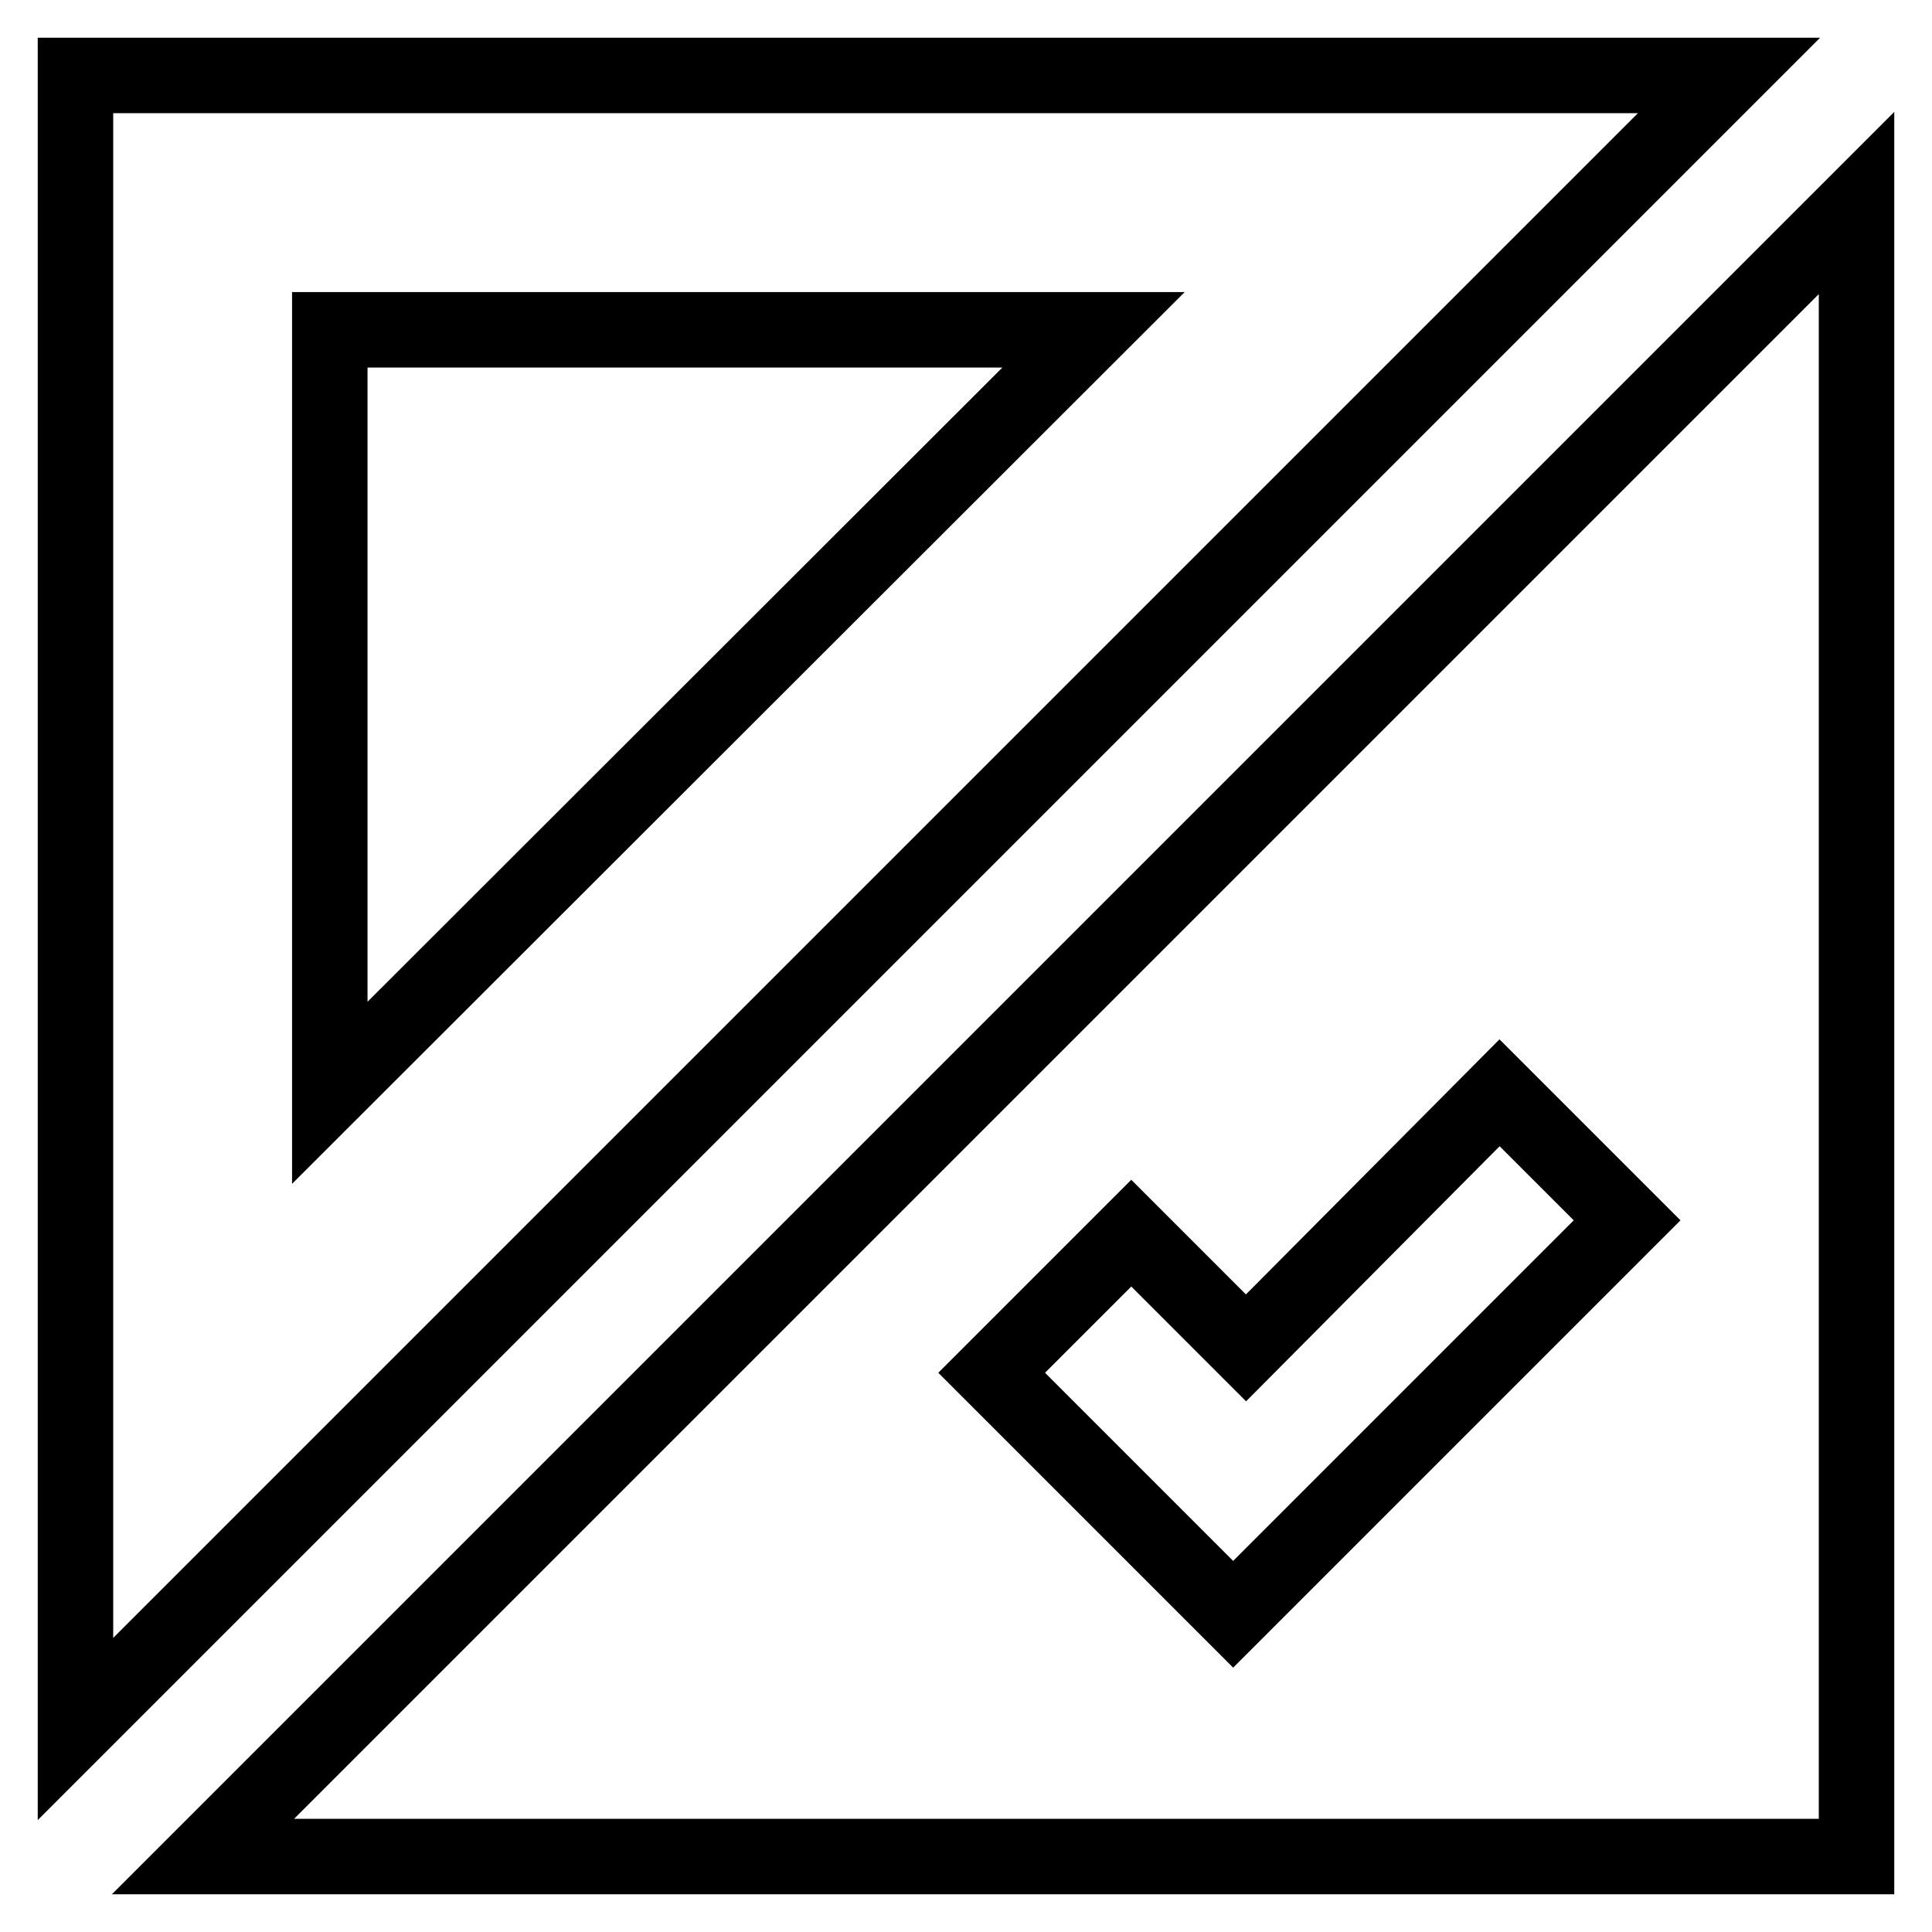 <?xml version="1.0" encoding="utf-8"?>
<!-- Svg Vector Icons : http://www.onlinewebfonts.com/icon -->
<!DOCTYPE svg PUBLIC "-//W3C//DTD SVG 1.1//EN" "http://www.w3.org/Graphics/SVG/1.1/DTD/svg11.dtd">
<svg version="1.1" xmlns="http://www.w3.org/2000/svg" xmlns:xlink="http://www.w3.org/1999/xlink" x="0px" y="0px" viewBox="0 0 256 256" enable-background="new 0 0 256 256" xml:space="preserve">
<g> <path stroke-width="10" fill-opacity="0" stroke="#000000"  d="M165.1,178.6l-15.2-15.2l-18.5,18.5l32,32l18.5-18.5l33.7-33.7l-16.9-16.9L165.1,178.6L165.1,178.6z  M246,26.9V246H26.9L246,26.9z M10,229.1V10h219.1L10,229.1z M144.9,43.7H43.7v101.1L144.9,43.7L144.9,43.7z"/></g>
</svg>